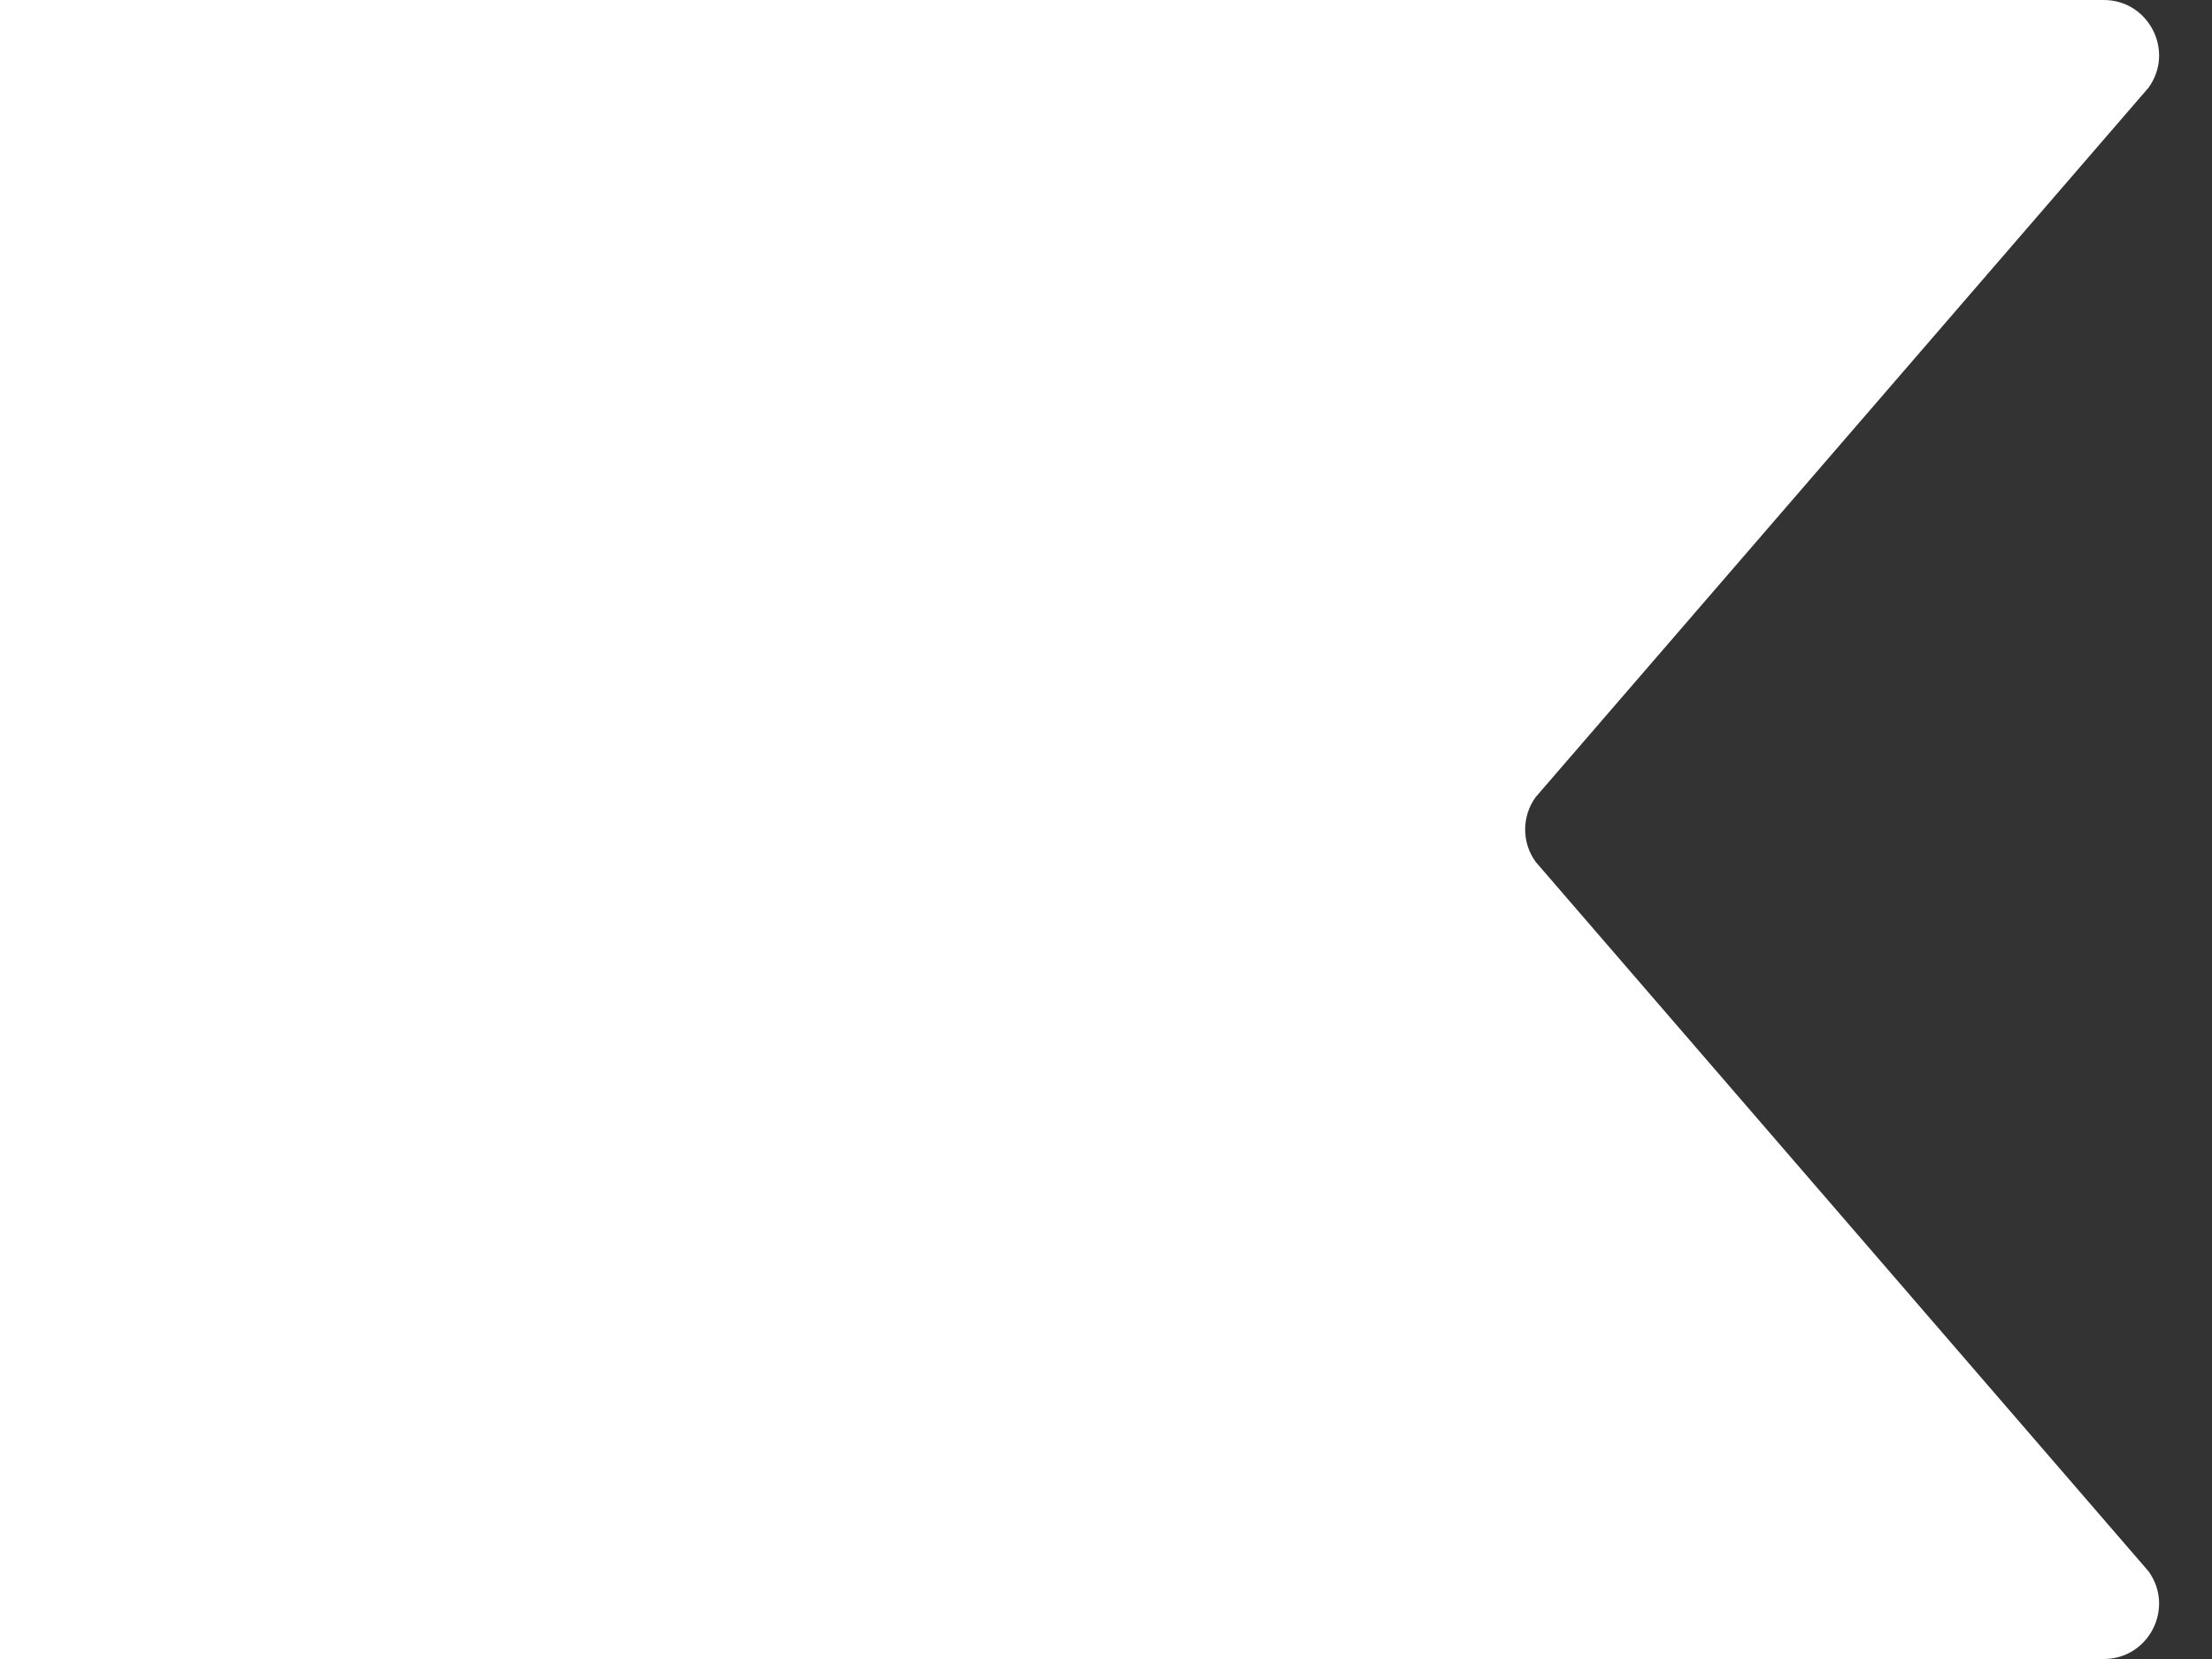 <?xml version="1.0" encoding="UTF-8"?><svg id="Layer_1" xmlns="http://www.w3.org/2000/svg" viewBox="0 0 200 150"><rect x="0" y="0" width="200" height="150" fill="#333333" stroke="none"/><defs><style>.cls-1{fill:#fff;}</style></defs><path class="cls-1" d="m194.26,7.93l-55.41,64.14c-1.27,1.75-1.27,4.11,0,5.86l55.41,64.14c2.39,3.31.03,7.93-4.05,7.93h-90.21s-100,0-100,0v-75S0,0,0,0h100s90.21,0,90.21,0c4.08,0,6.44,4.63,4.05,7.93Z"/></svg>